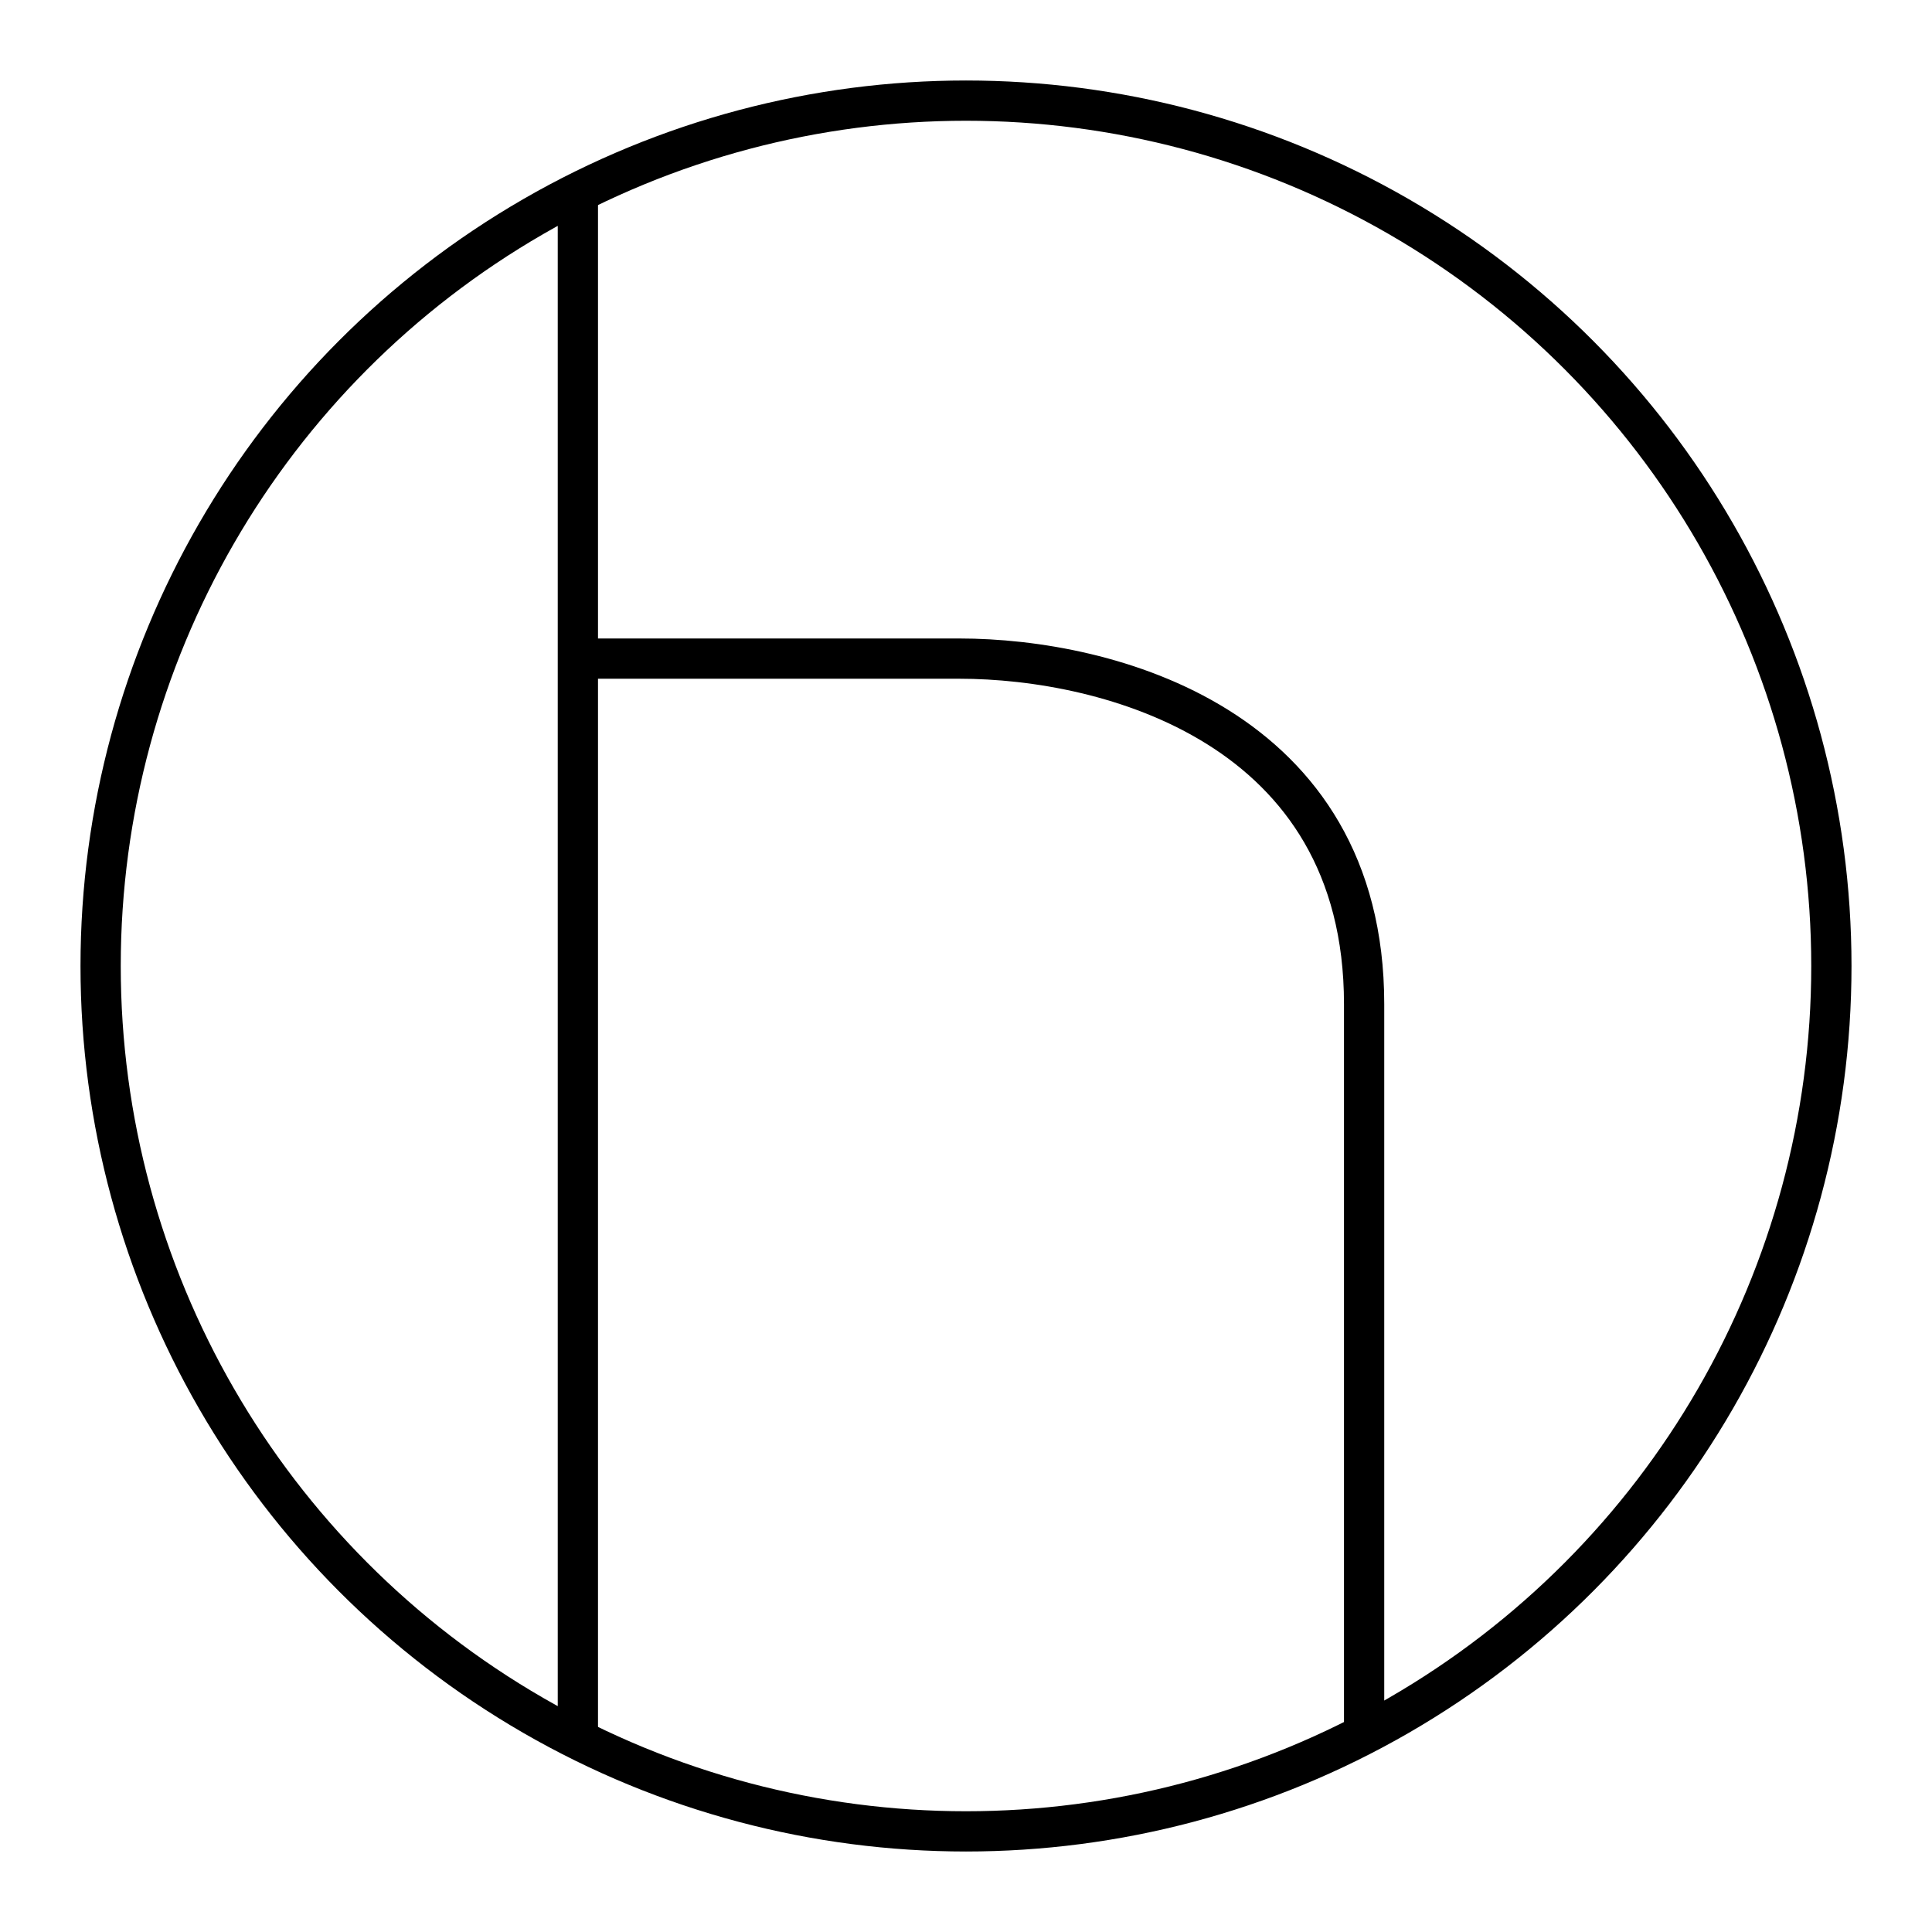 <?xml version="1.0" encoding="utf-8"?>
<!-- Generator: www.svgicons.com -->
<svg xmlns="http://www.w3.org/2000/svg" width="800" height="800" viewBox="0 0 48 48">
<path fill="none" stroke="currentColor" stroke-linecap="round" stroke-linejoin="round" d="M14.357 16.363v26.805m0-38.337v11.532h9.48c3.688 0 10.054 1.664 10.054 8.584v18.086"/><circle cx="24" cy="24" r="21.5" fill="none" stroke="currentColor" stroke-linecap="round" stroke-linejoin="round"/>
</svg>